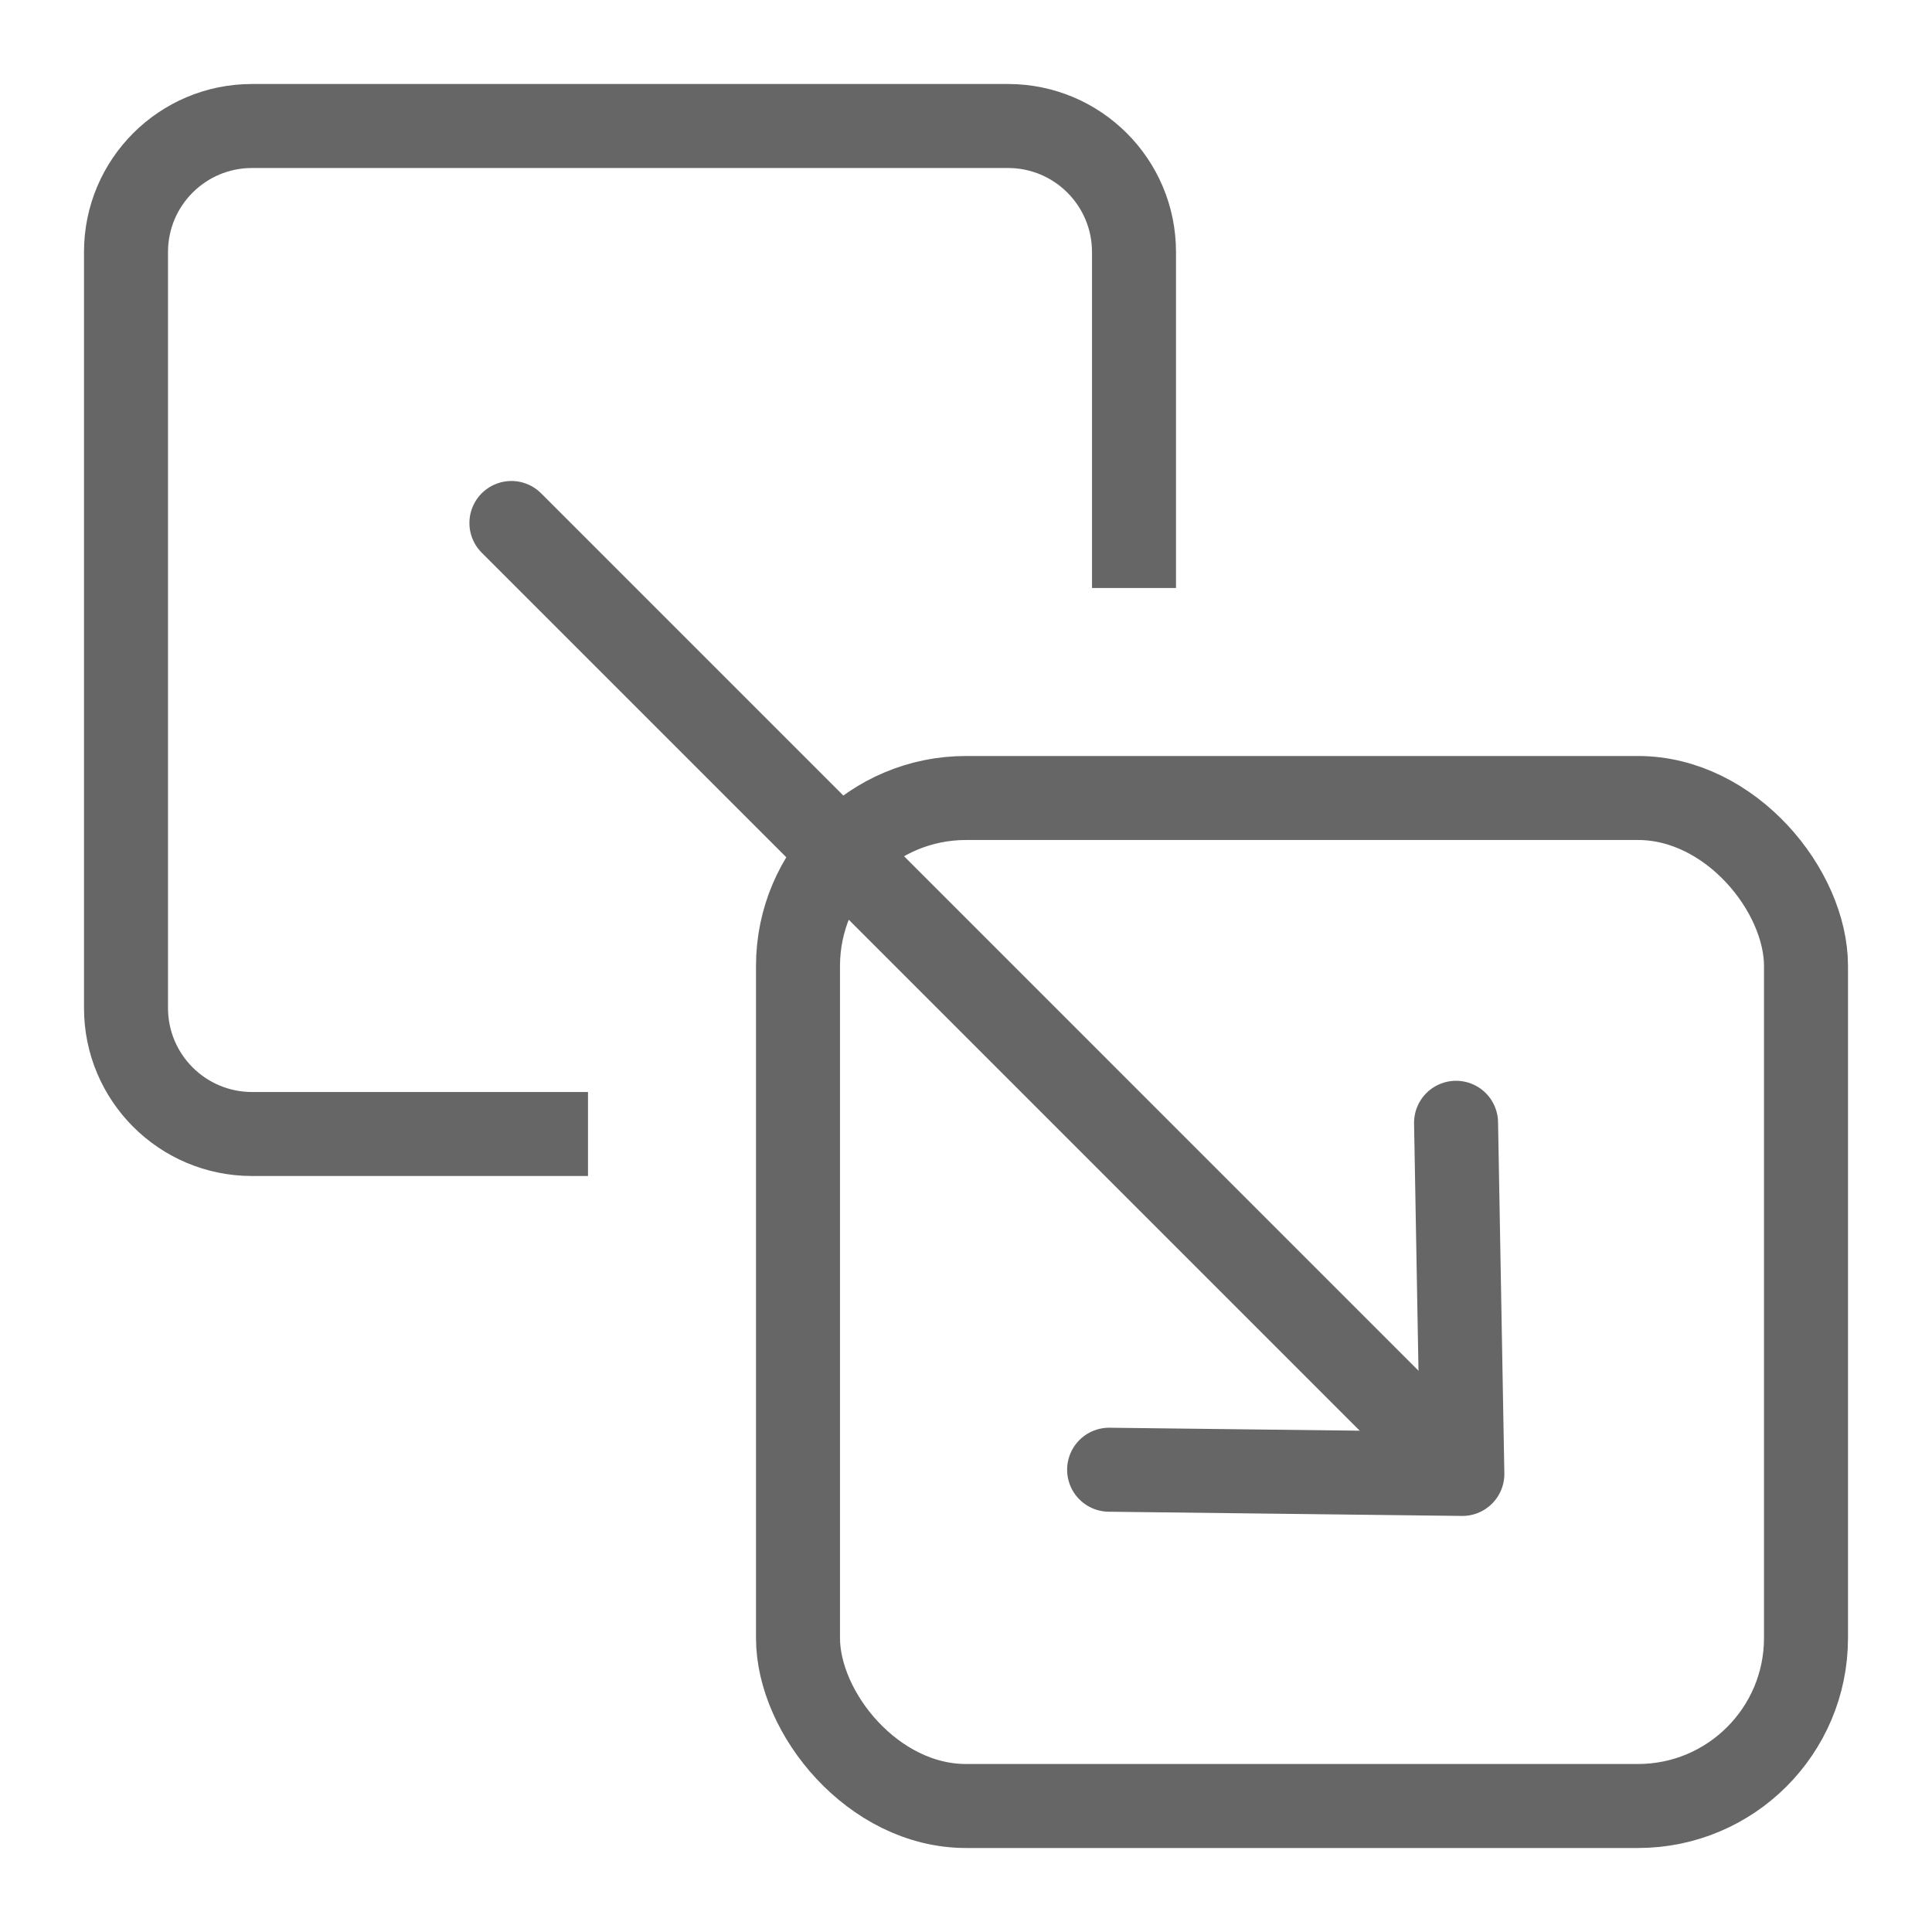 <?xml version="1.0" encoding="UTF-8"?>
<svg width="23px" height="23px" viewBox="0 0 23 23" version="1.1" xmlns="http://www.w3.org/2000/svg" xmlns:xlink="http://www.w3.org/1999/xlink">
    <!-- Generator: Sketch 52.2 (67145) - http://www.bohemiancoding.com/sketch -->
    <title>icon/drag-23x23</title>
    <desc>Created with Sketch.</desc>
    <g id="icon/drag-23x23" stroke="none" stroke-width="1" fill="none" fill-rule="evenodd">
        <g id="rearrange" transform="translate(-2, 1)">
            <path d="M9,12 L9,13 L5,13 C3.895,13 3,12.105 3,11 L3,2 C3,0.895 3.895,0 5,0 L14,0 C15.105,-2.22044605e-16 16,0.895 16,2 L16,6 L15,6 L15,2 C15,1.448 14.552,1 14,1 L5,1 C4.448,1 4,1.448 4,2 L4,11 C4,11.552 4.448,12 5,12 L9,12 Z" id="Combined-Shape" fill="#666666" fill-rule="nonzero"></path>
            <rect id="Rectangle" stroke="#666666" x="11.5" y="8.5" width="12" height="12" rx="2"></rect>
            <g id="Group-2" transform="translate(11.314, 13.314) rotate(-45) translate(-11.314, -13.314) translate(3.814, 4.814)" stroke="#666666" stroke-linecap="round" stroke-linejoin="round">
                <g id="Group" transform="translate(10.938, 8.5) scale(1, -1) translate(-10.938, -8.5) translate(7.438, 0)">
                    <polyline id="Path-2" transform="translate(3.482, 1.995) scale(1, -1) translate(-3.482, -1.995) " points="0.562 0.491 3.5 3.5 6.403 0.491"></polyline>
                    <path d="M3.5,1.5 L3.5,16.5" id="Line"></path>
                </g>
            </g>
        </g>
    </g>
</svg>